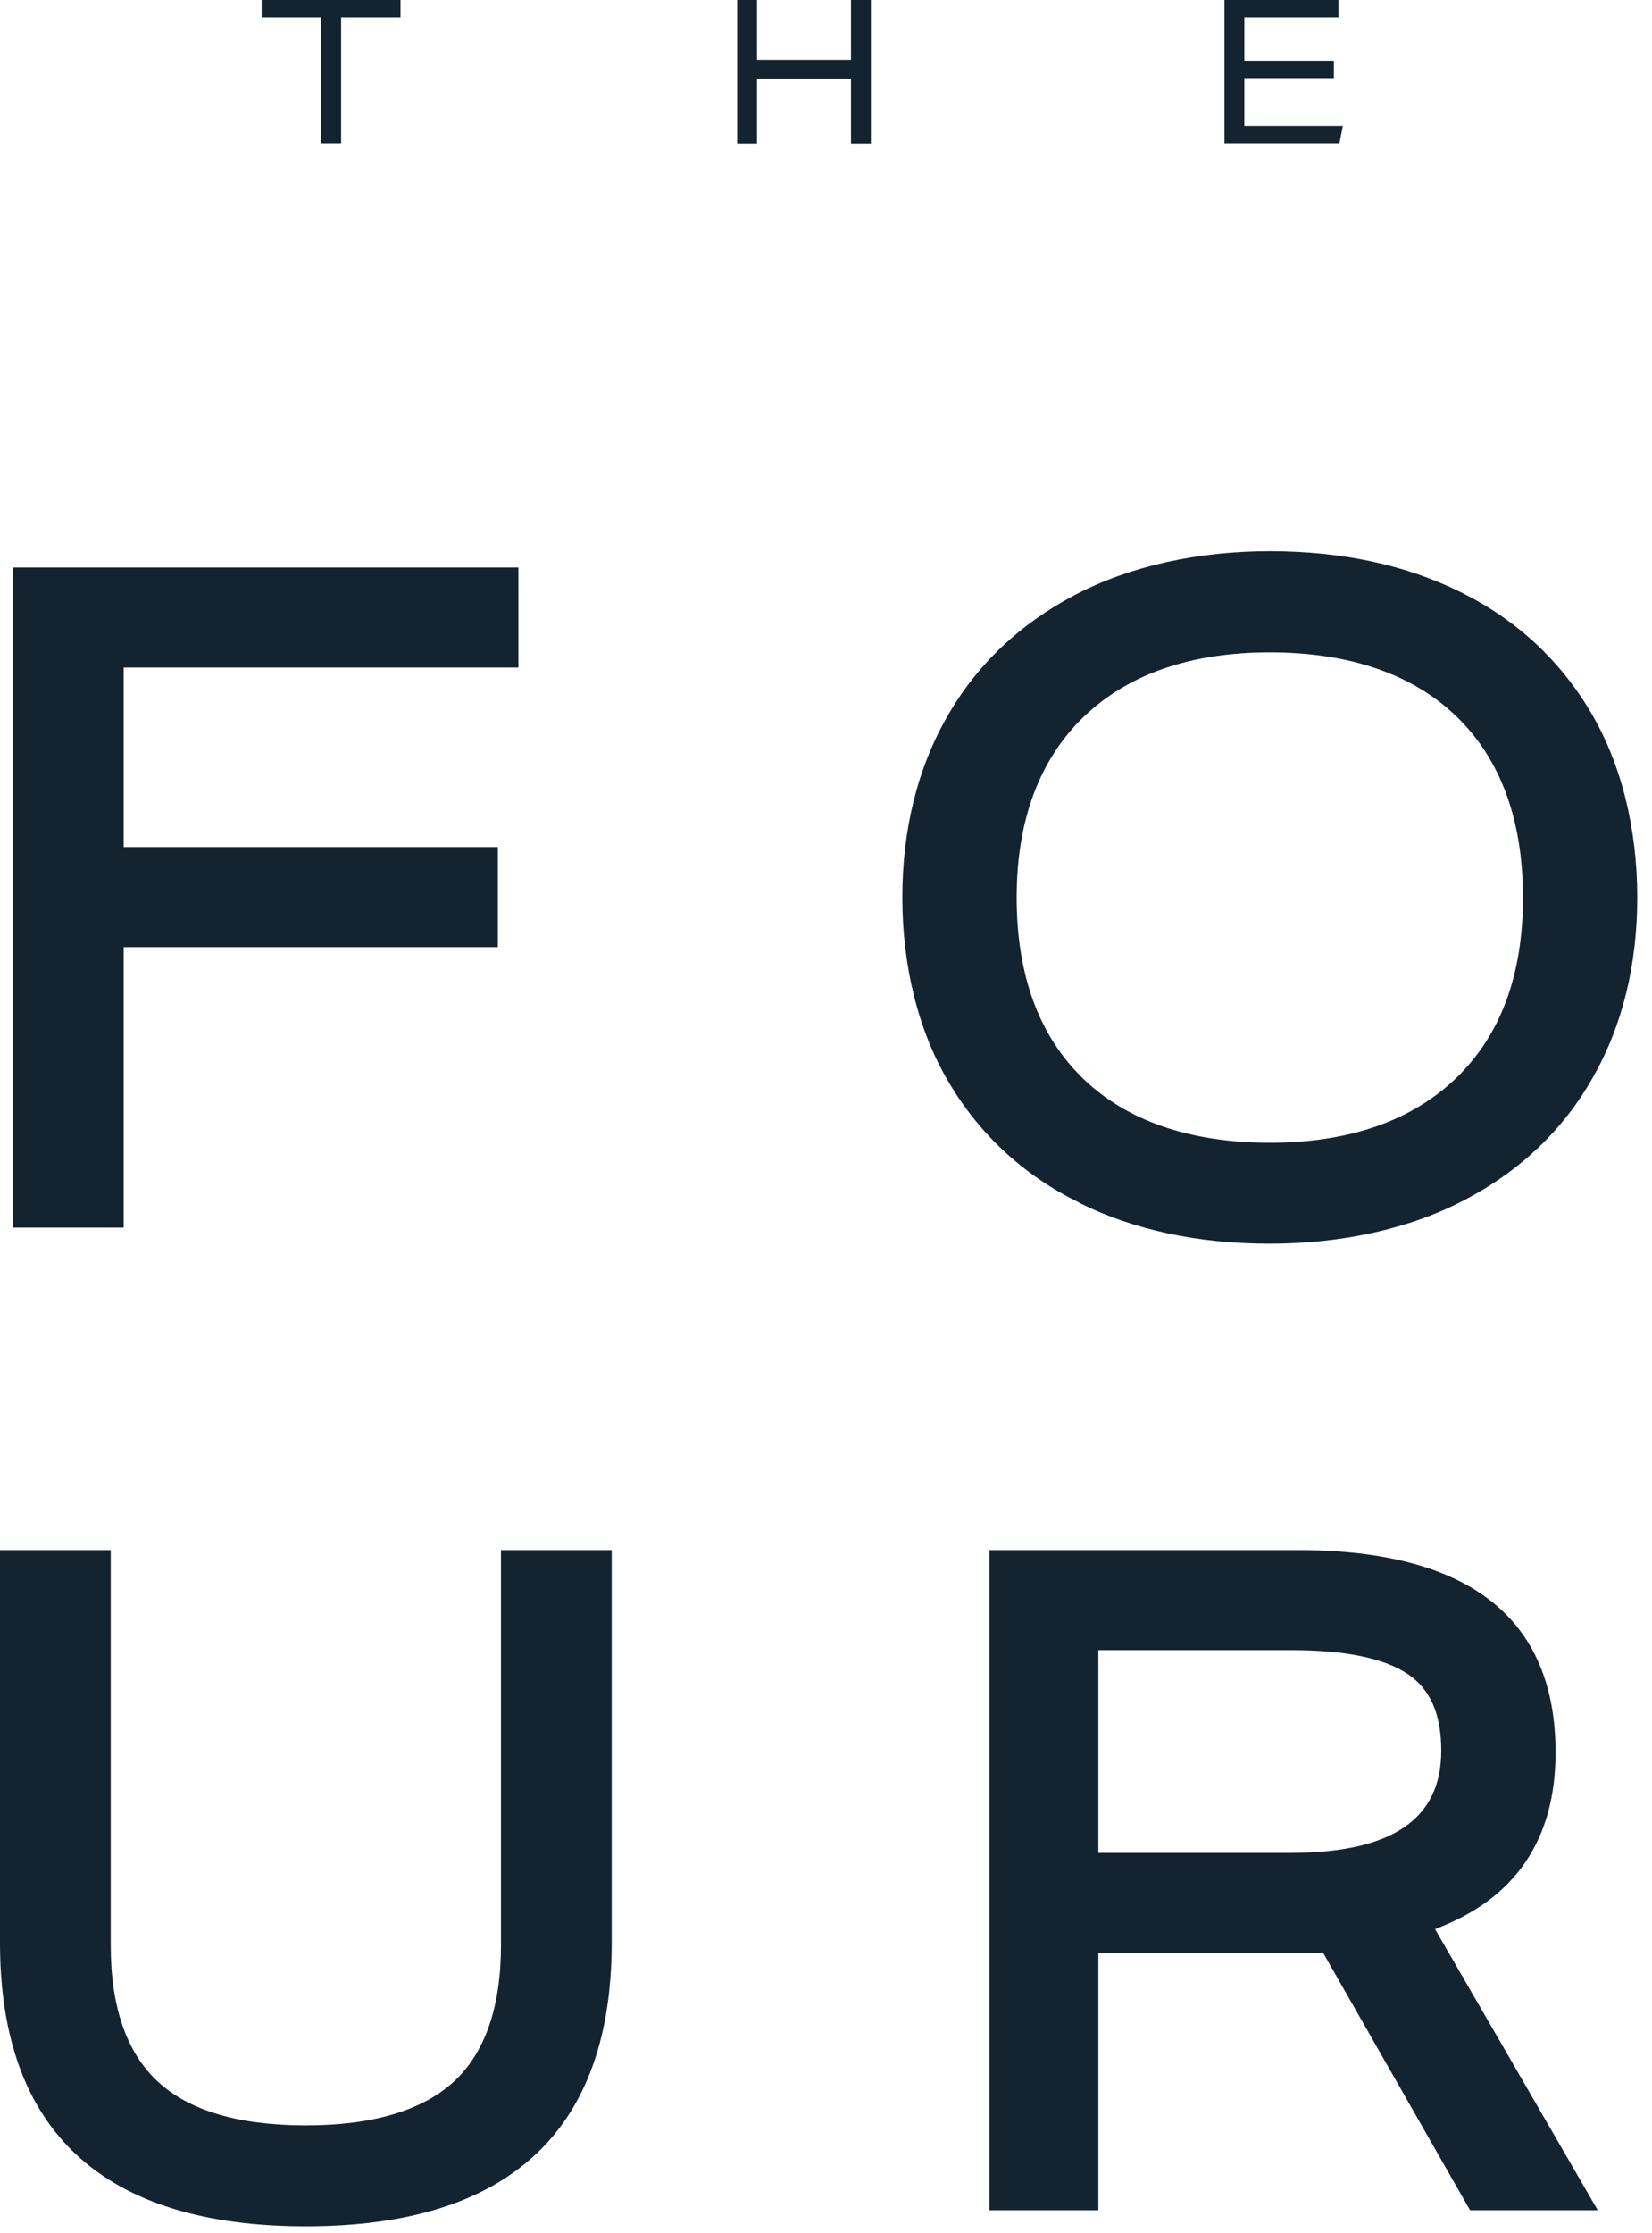 <?xml version="1.0" encoding="UTF-8"?>
<svg xmlns="http://www.w3.org/2000/svg" width="74" height="100" viewBox="0 0 74 100" fill="none">
  <g clip-path="url(#clip0_4_341)">
    <path d="M5.54 42.41H22.3V37.93H5.54V29.89H23.22V25.41H0.58V54.97H5.54V42.41Z" fill="#132430"></path>
    <path d="M48.34 53.86C50.8 55.08 53.67 55.69 56.88 55.69C60.09 55.69 63.14 55.03 65.61 53.73C68.1 52.43 70.03 50.58 71.35 48.25C72.67 45.93 73.34 43.22 73.34 40.18C73.34 37.14 72.64 34.22 71.25 31.88C69.86 29.54 67.9 27.73 65.42 26.51C62.96 25.29 60.09 24.68 56.88 24.68C53.67 24.68 50.62 25.34 48.15 26.64C45.66 27.95 43.73 29.79 42.41 32.12C41.09 34.44 40.42 37.15 40.42 40.19C40.42 43.23 41.12 46.15 42.51 48.48C43.9 50.82 45.86 52.63 48.34 53.85V53.86ZM45.54 40.19C45.54 36.75 46.55 34.03 48.53 32.11C50.52 30.19 53.33 29.21 56.88 29.21C60.43 29.21 63.28 30.18 65.25 32.09C67.22 34 68.22 36.72 68.22 40.19C68.22 43.66 67.22 46.35 65.23 48.27C63.24 50.19 60.43 51.17 56.88 51.17C53.33 51.17 50.48 50.2 48.51 48.29C46.54 46.38 45.54 43.66 45.54 40.19Z" fill="#132430"></path>
    <path d="M22.44 87.11C22.44 89.86 21.73 91.91 20.34 93.2C18.93 94.5 16.7 95.17 13.7 95.17C10.7 95.17 8.46 94.51 7.06 93.2C5.67 91.91 4.96 89.86 4.96 87.11V69.41H0V86.99C0 95.42 4.61 99.69 13.7 99.69C22.79 99.69 27.4 95.42 27.4 86.99V69.41H22.44V87.11Z" fill="#132430"></path>
    <path d="M69.68 78.47C69.68 72.46 65.8 69.41 58.14 69.41H44.32V98.97H49.2V87.45H57.66C58.38 87.45 58.91 87.45 59.26 87.43L65.85 98.97H71.57L64.28 86.38C67.87 85.04 69.68 82.38 69.68 78.47ZM49.2 73.89H57.86C60.25 73.89 62 74.25 63.06 74.96C64.07 75.64 64.56 76.76 64.56 78.39C64.56 81.47 62.34 82.97 57.78 82.97H49.2V73.89Z" fill="#132430"></path>
    <path d="M14.38 6.43V0.78H11.72V0H17.94V0.78H15.28V6.42H14.39L14.38 6.43Z" fill="#132430"></path>
    <path d="M38.12 6.43V3.52H33.91V6.43H33.02V0H33.91V2.68H38.12V0H39.01V6.43H38.12Z" fill="#132430"></path>
    <path d="M54.85 6.43V0H59.96V0.78H55.74V2.72H59.75V3.5H55.74V5.64H60.15L60 6.42H54.85V6.43Z" fill="#132430"></path>
  </g>
  <defs>
    <clipPath id="clip0_4_341">
      <rect width="73.34" height="99.69" fill="white"></rect>
    </clipPath>
  </defs>
</svg>
